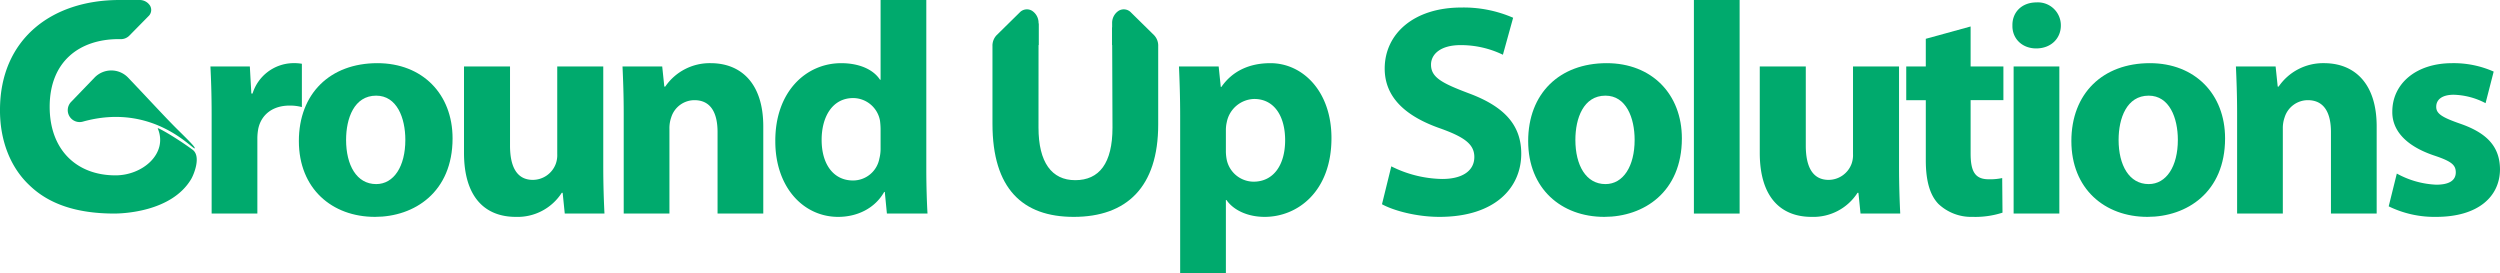 <svg id="Layer_1" data-name="Layer 1" xmlns="http://www.w3.org/2000/svg" viewBox="0 0 664.921 72.643">
  <defs>
    <style>
      .cls-1 {
        fill: #00aa6d;
      }
    </style>
  </defs>
  <title>b0790b78-970b-40f9-9958-33cfb9d71665</title>
  <path class="cls-1" d="M56.289,30.562c0-5.761-.16-9.521-.32-12.881H66.45l.4,7.2h.32A11.492,11.492,0,0,1,77.73,16.8a12.525,12.525,0,0,1,2.56.16V28.481a12.205,12.205,0,0,0-3.28-.4c-4.48,0-7.52,2.4-8.32,6.16a14.363,14.363,0,0,0-.24,2.72V56.8H56.289Z"/>
  <path class="cls-1" d="M120.369,36.8c0,14.32-10.16,20.88-20.641,20.88-11.44,0-20.24-7.521-20.24-20.16S87.809,16.8,100.369,16.8C112.369,16.8,120.369,25.041,120.369,36.8Zm-28.321.4c0,6.721,2.8,11.761,8,11.761,4.72,0,7.76-4.721,7.76-11.761,0-5.84-2.24-11.76-7.76-11.76C94.209,25.441,92.049,31.441,92.049,37.2Z"/>
  <path class="cls-1" d="M160.449,44.241c0,5.12.16,9.28.32,12.561H150.209l-.56-5.521h-.24a13.953,13.953,0,0,1-12.24,6.4c-7.92,0-13.76-4.96-13.76-17.04V17.681h12.24V38.722c0,5.68,1.84,9.12,6.08,9.12a6.545,6.545,0,0,0,6.08-4.24,6.786,6.786,0,0,0,.4-2.641V17.681h12.24Z"/>
  <path class="cls-1" d="M165.888,30.161c0-4.88-.16-9.04-.32-12.48h10.56l.56,5.36h.24a14.32,14.32,0,0,1,12.08-6.24c8,0,14,5.28,14,16.8V56.8h-12.16V35.121c0-5.04-1.76-8.48-6.16-8.48a6.49,6.49,0,0,0-6.16,4.561,8.652,8.652,0,0,0-.48,3.04V56.8H165.888Z"/>
  <path class="cls-1" d="M246.368,0V45.121c0,4.4.16,9.041.32,11.681h-10.8l-.56-5.76h-.16c-2.48,4.4-7.2,6.64-12.24,6.64-9.28,0-16.72-7.92-16.72-20.08-.08-13.2,8.16-20.8,17.521-20.8,4.8,0,8.56,1.68,10.32,4.4h.16V0Zm-12.16,34.241a19.617,19.617,0,0,0-.16-2.16,7.3,7.3,0,0,0-7.12-6c-5.52,0-8.4,4.96-8.4,11.12,0,6.641,3.28,10.8,8.32,10.8a7.12,7.12,0,0,0,7.04-5.841,10.36,10.36,0,0,0,.32-2.8Z"/>
  <path class="cls-1" d="M276.224,6.2l-.017,27.719c0,9.28,3.521,14,9.76,14,6.4,0,9.921-4.48,9.921-14l-.1-26.684,12.257,4.75V33.121c0,16.641-8.4,24.561-22.48,24.561-13.6,0-21.6-7.521-21.6-24.721V11.987Z"/>
  <path class="cls-1" d="M313.886,30.8c0-5.12-.16-9.52-.319-13.12h10.56l.561,5.44h.16c2.88-4.16,7.359-6.32,13.04-6.32,8.56,0,16.24,7.44,16.24,19.921,0,14.24-9.04,20.96-17.761,20.96-4.72,0-8.4-1.92-10.16-4.479h-.16v19.44h-12.16Zm12.16,9.2a12.1,12.1,0,0,0,.24,2.561,7.36,7.36,0,0,0,7.12,5.76c5.28,0,8.4-4.4,8.4-11.04,0-6.24-2.8-10.96-8.24-10.96a7.638,7.638,0,0,0-7.28,6.16,9.393,9.393,0,0,0-.24,2.16Z"/>
  <path class="cls-1" d="M370.044,44.241a31.1,31.1,0,0,0,13.521,3.36c5.6,0,8.561-2.32,8.561-5.84,0-3.36-2.561-5.28-9.04-7.6-8.961-3.12-14.8-8.08-14.8-15.92,0-9.2,7.681-16.24,20.4-16.24a33.034,33.034,0,0,1,13.761,2.72l-2.721,9.84A25.63,25.63,0,0,0,388.445,12c-5.279,0-7.84,2.4-7.84,5.2,0,3.439,3.04,4.96,10,7.6,9.521,3.521,14,8.48,14,16.081,0,9.04-6.96,16.8-21.761,16.8-6.16,0-12.24-1.68-15.28-3.36Z"/>
  <path class="cls-1" d="M447.326,36.8c0,14.32-10.161,20.88-20.641,20.88-11.44,0-20.241-7.521-20.241-20.16S414.764,16.8,427.325,16.8C439.325,16.8,447.326,25.041,447.326,36.8ZM419,37.2c0,6.721,2.8,11.761,8,11.761,4.721,0,7.761-4.721,7.761-11.761,0-5.84-2.24-11.76-7.761-11.76C421.164,25.441,419,31.441,419,37.2Z"/>
  <path class="cls-1" d="M450.523,0h12.16V56.8h-12.16Z"/>
  <path class="cls-1" d="M505.083,44.241c0,5.12.16,9.28.32,12.561H494.843l-.56-5.521h-.24a13.954,13.954,0,0,1-12.24,6.4c-7.92,0-13.761-4.96-13.761-17.04V17.681h12.24V38.722c0,5.68,1.841,9.12,6.08,9.12a6.547,6.547,0,0,0,6.081-4.24,6.8,6.8,0,0,0,.4-2.641V17.681h12.24Z"/>
  <path class="cls-1" d="M524.122,7.041v10.64h8.72v8.96h-8.72V40.8c0,4.72,1.12,6.88,4.8,6.88a15.368,15.368,0,0,0,3.6-.32l.08,9.2a23.462,23.462,0,0,1-7.921,1.12,12.681,12.681,0,0,1-9.12-3.439c-2.24-2.32-3.359-6.081-3.359-11.6v-16H507v-8.96h5.2V10.32Z"/>
  <path class="cls-1" d="M548.121,6.8c0,3.36-2.561,6.08-6.561,6.08-3.84,0-6.4-2.72-6.319-6.08-.08-3.521,2.479-6.16,6.4-6.16A6.1,6.1,0,0,1,548.121,6.8Zm-12.561,50V17.681h12.16V56.8Z"/>
  <path class="cls-1" d="M591.8,36.8c0,14.32-10.161,20.88-20.641,20.88-11.44,0-20.241-7.521-20.241-20.16S559.241,16.8,571.8,16.8C583.8,16.8,591.8,25.041,591.8,36.8Zm-28.321.4c0,6.721,2.8,11.761,8,11.761,4.721,0,7.761-4.721,7.761-11.761,0-5.84-2.24-11.76-7.761-11.76C565.641,25.441,563.481,31.441,563.481,37.2Z"/>
  <path class="cls-1" d="M595,30.161c0-4.88-.16-9.04-.319-12.48h10.56l.561,5.36h.239A14.322,14.322,0,0,1,618.12,16.8c8,0,14,5.28,14,16.8V56.8H619.96V35.121c0-5.04-1.76-8.48-6.16-8.48a6.49,6.49,0,0,0-6.16,4.561,8.651,8.651,0,0,0-.48,3.04V56.8H595Z"/>
  <path class="cls-1" d="M637.48,46.161a23.77,23.77,0,0,0,10.48,2.96c3.68,0,5.2-1.279,5.2-3.279s-1.2-2.96-5.76-4.48c-8.08-2.72-11.2-7.12-11.121-11.681,0-7.359,6.24-12.88,15.921-12.88a26.241,26.241,0,0,1,11.04,2.24l-2.16,8.4A19.2,19.2,0,0,0,652.6,25.2c-2.961,0-4.641,1.2-4.641,3.2,0,1.84,1.521,2.8,6.32,4.479,7.44,2.561,10.561,6.32,10.641,12.081,0,7.279-5.761,12.72-16.961,12.72a27.644,27.644,0,0,1-12.641-2.8Z"/>
  <g>
    <path class="cls-1" d="M51.213,39.822c-4.392-3.229-9.432-6.082-9.267-5.692,2.837,6.671-4.028,12.6-11.392,12.511C20.321,46.57,13.211,39.816,13.211,28.4c0-12.054,7.926-18,18.412-18,.165,0,.311.009.473.011v0a3.154,3.154,0,0,0,2.253-.885l5.144-5.226a2.256,2.256,0,0,0,.411-2.8A3.275,3.275,0,0,0,37.04,0H32.1c-.1,0-.2,0-.309,0C13.542,0,.084,10.568,0,29.061-.081,37.234,2.726,44.5,7.845,49.289,12.963,54.242,20.311,56.8,30.467,56.8l.087,0c1.947-.024,15.046-.366,20.282-9.157C51.523,46.491,53.6,41.575,51.213,39.822Z"/>
    <path class="cls-1" d="M25.152,20.63,18.915,27.1a3.163,3.163,0,0,0,3.057,5.267c19.111-5.381,29.833,8.149,29.834,7.036,0-.373-1.118-1.537-4.459-4.827-3.209-3.16-7.356-7.719-13.286-13.942A6.189,6.189,0,0,0,25.152,20.63Z"/>
  </g>
  <path class="cls-1" d="M308.048,11.987a3.994,3.994,0,0,0-1.109-2.637l-6.115-6.018a2.64,2.64,0,0,0-3.271-.481A3.832,3.832,0,0,0,295.791,6.2v5.785Z"/>
  <path class="cls-1" d="M263.967,11.987a3.994,3.994,0,0,1,1.109-2.637l6.115-6.018a2.64,2.64,0,0,1,3.271-.481A3.832,3.832,0,0,1,276.224,6.2v5.785Z"/>
</svg>
